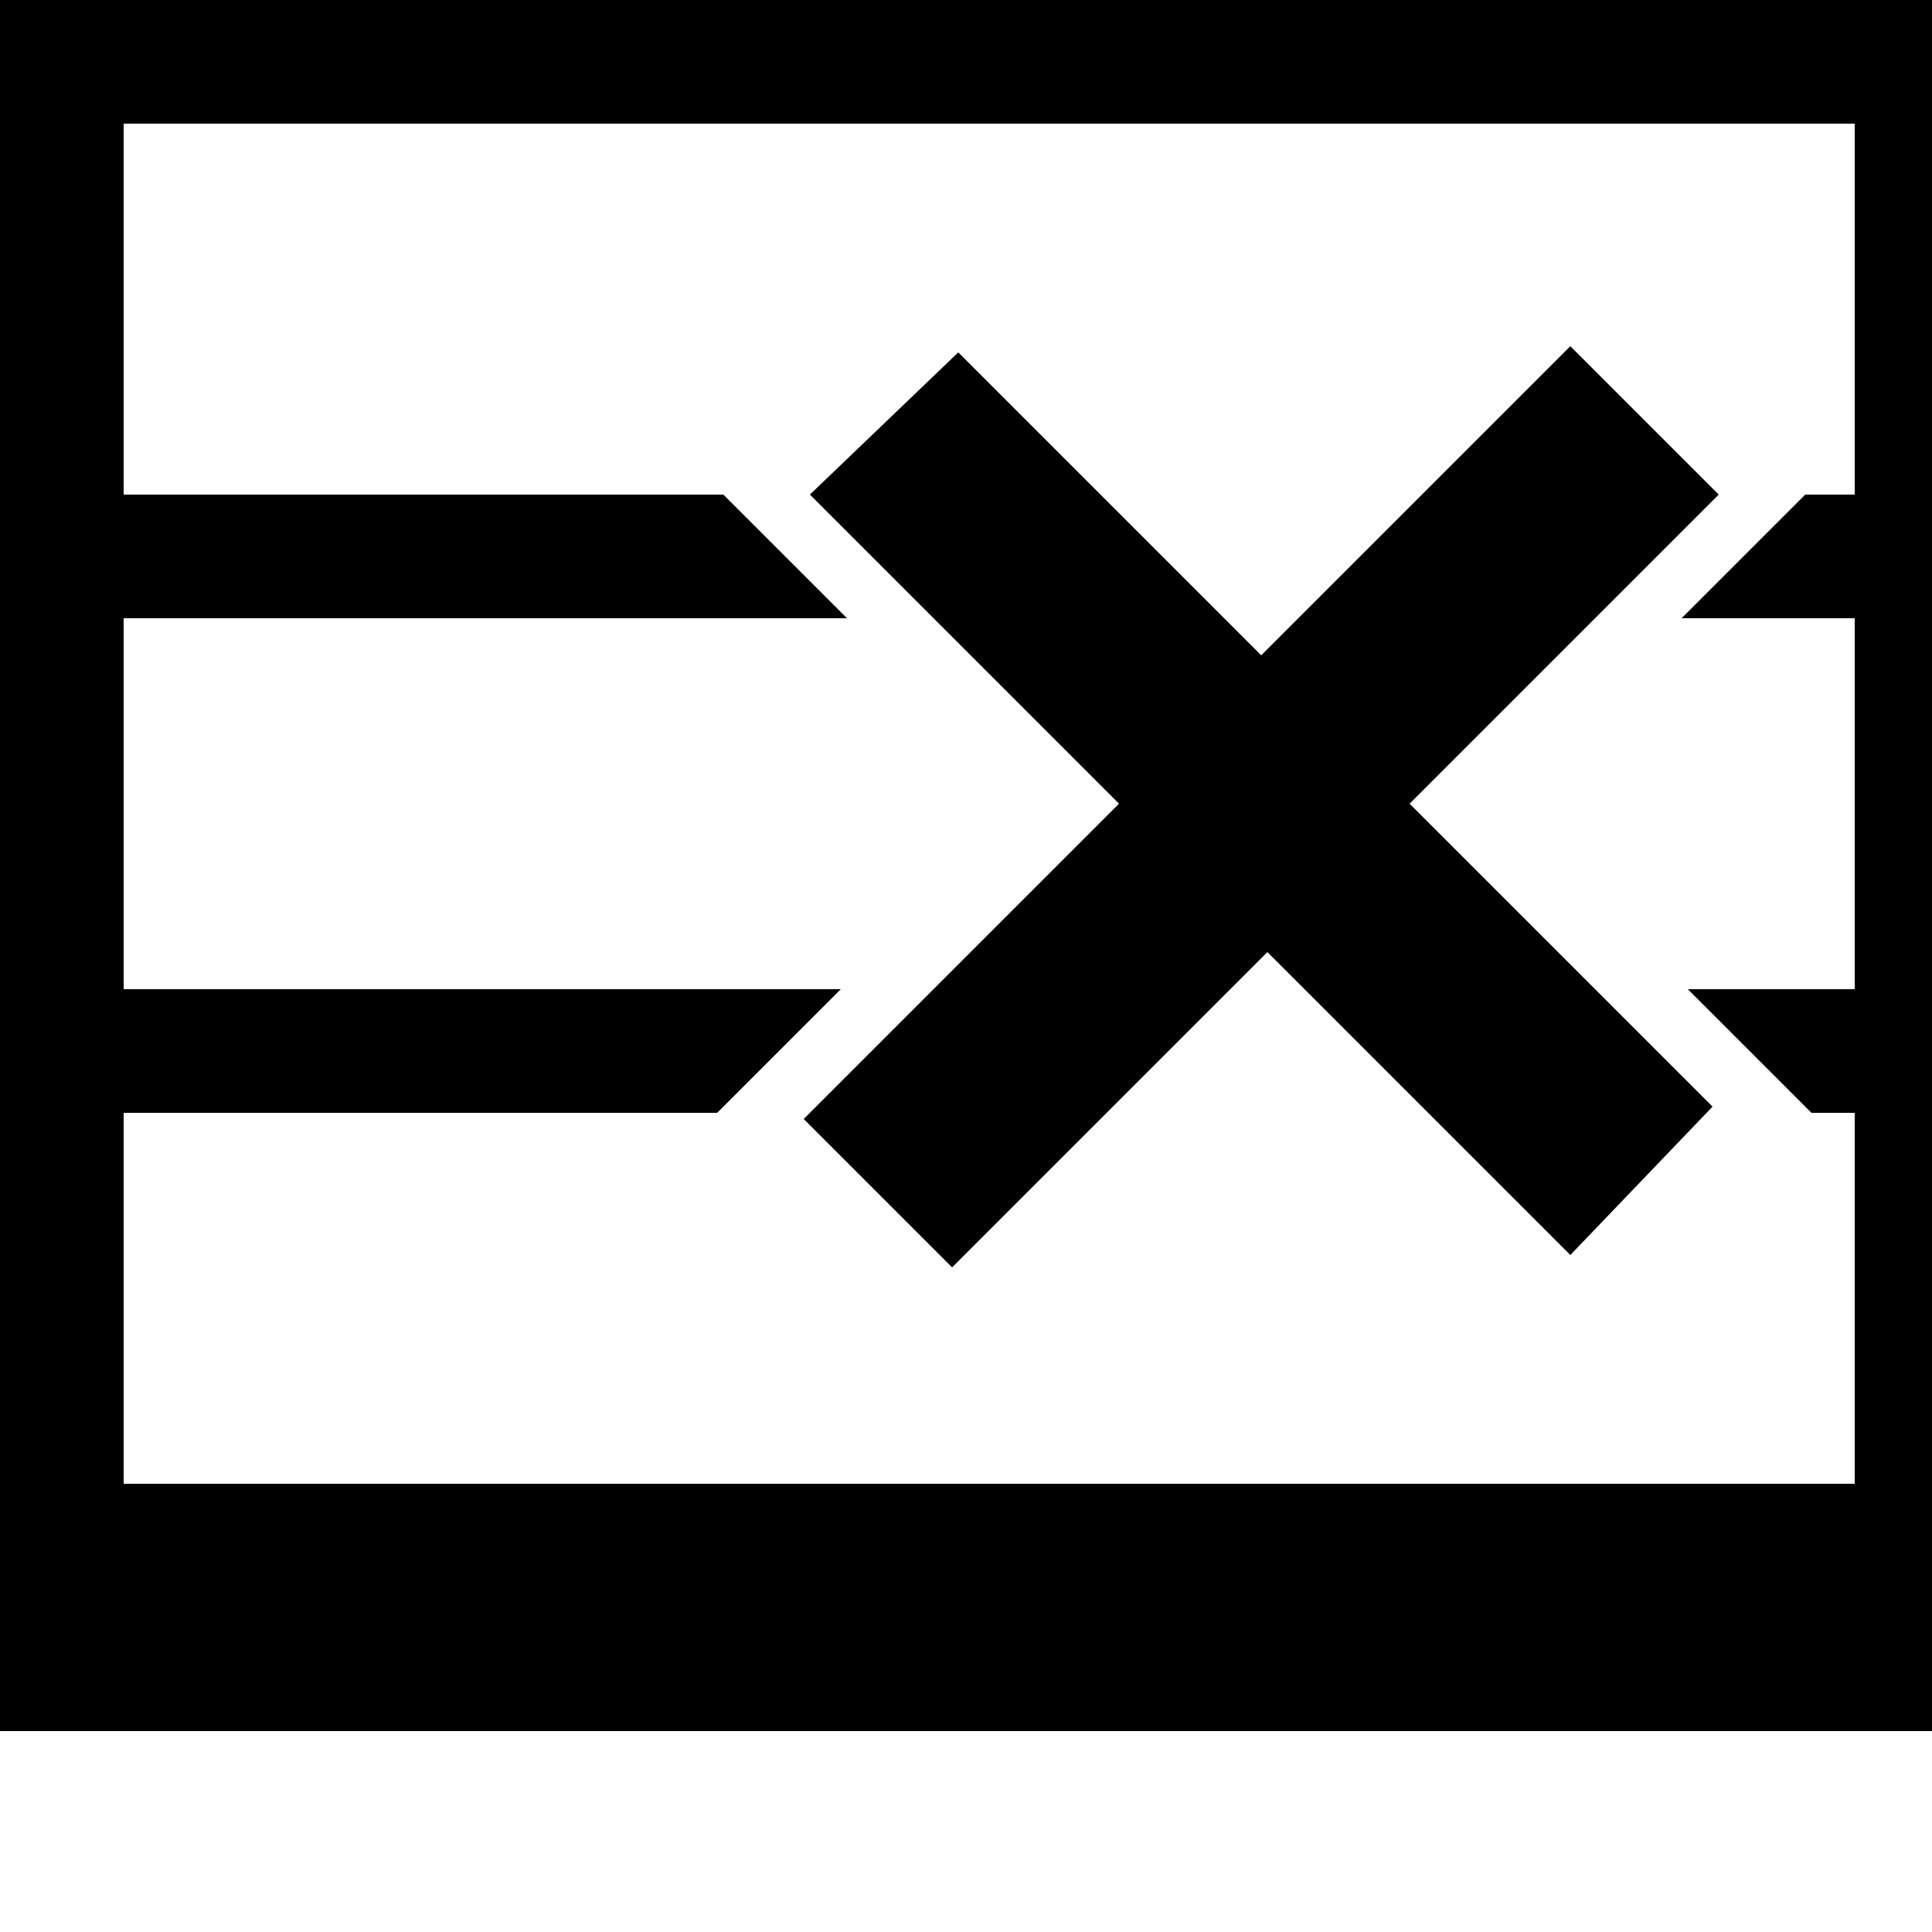 <svg xmlns="http://www.w3.org/2000/svg" viewBox="0 0 20 20"><rect x="0" fill="none" width="20" height="20"/><g><path d="M17.728 11.456L14.592 8.32l3.2-3.2-1.536-1.536-3.2 3.2L9.92 3.648 8.384 5.12l3.2 3.2-3.264 3.264 1.536 1.536 3.264-3.264 3.136 3.136 1.472-1.536zM0 17.92V0h20.48v17.92H0zm19.2-6.4h-.448l-1.28-1.28H19.2V6.4h-1.792l1.28-1.28h.512V1.28H1.28v3.84h6.208l1.28 1.28H1.28v3.84h7.424l-1.28 1.28H1.28v3.84H19.2v-3.84z"/></g></svg>